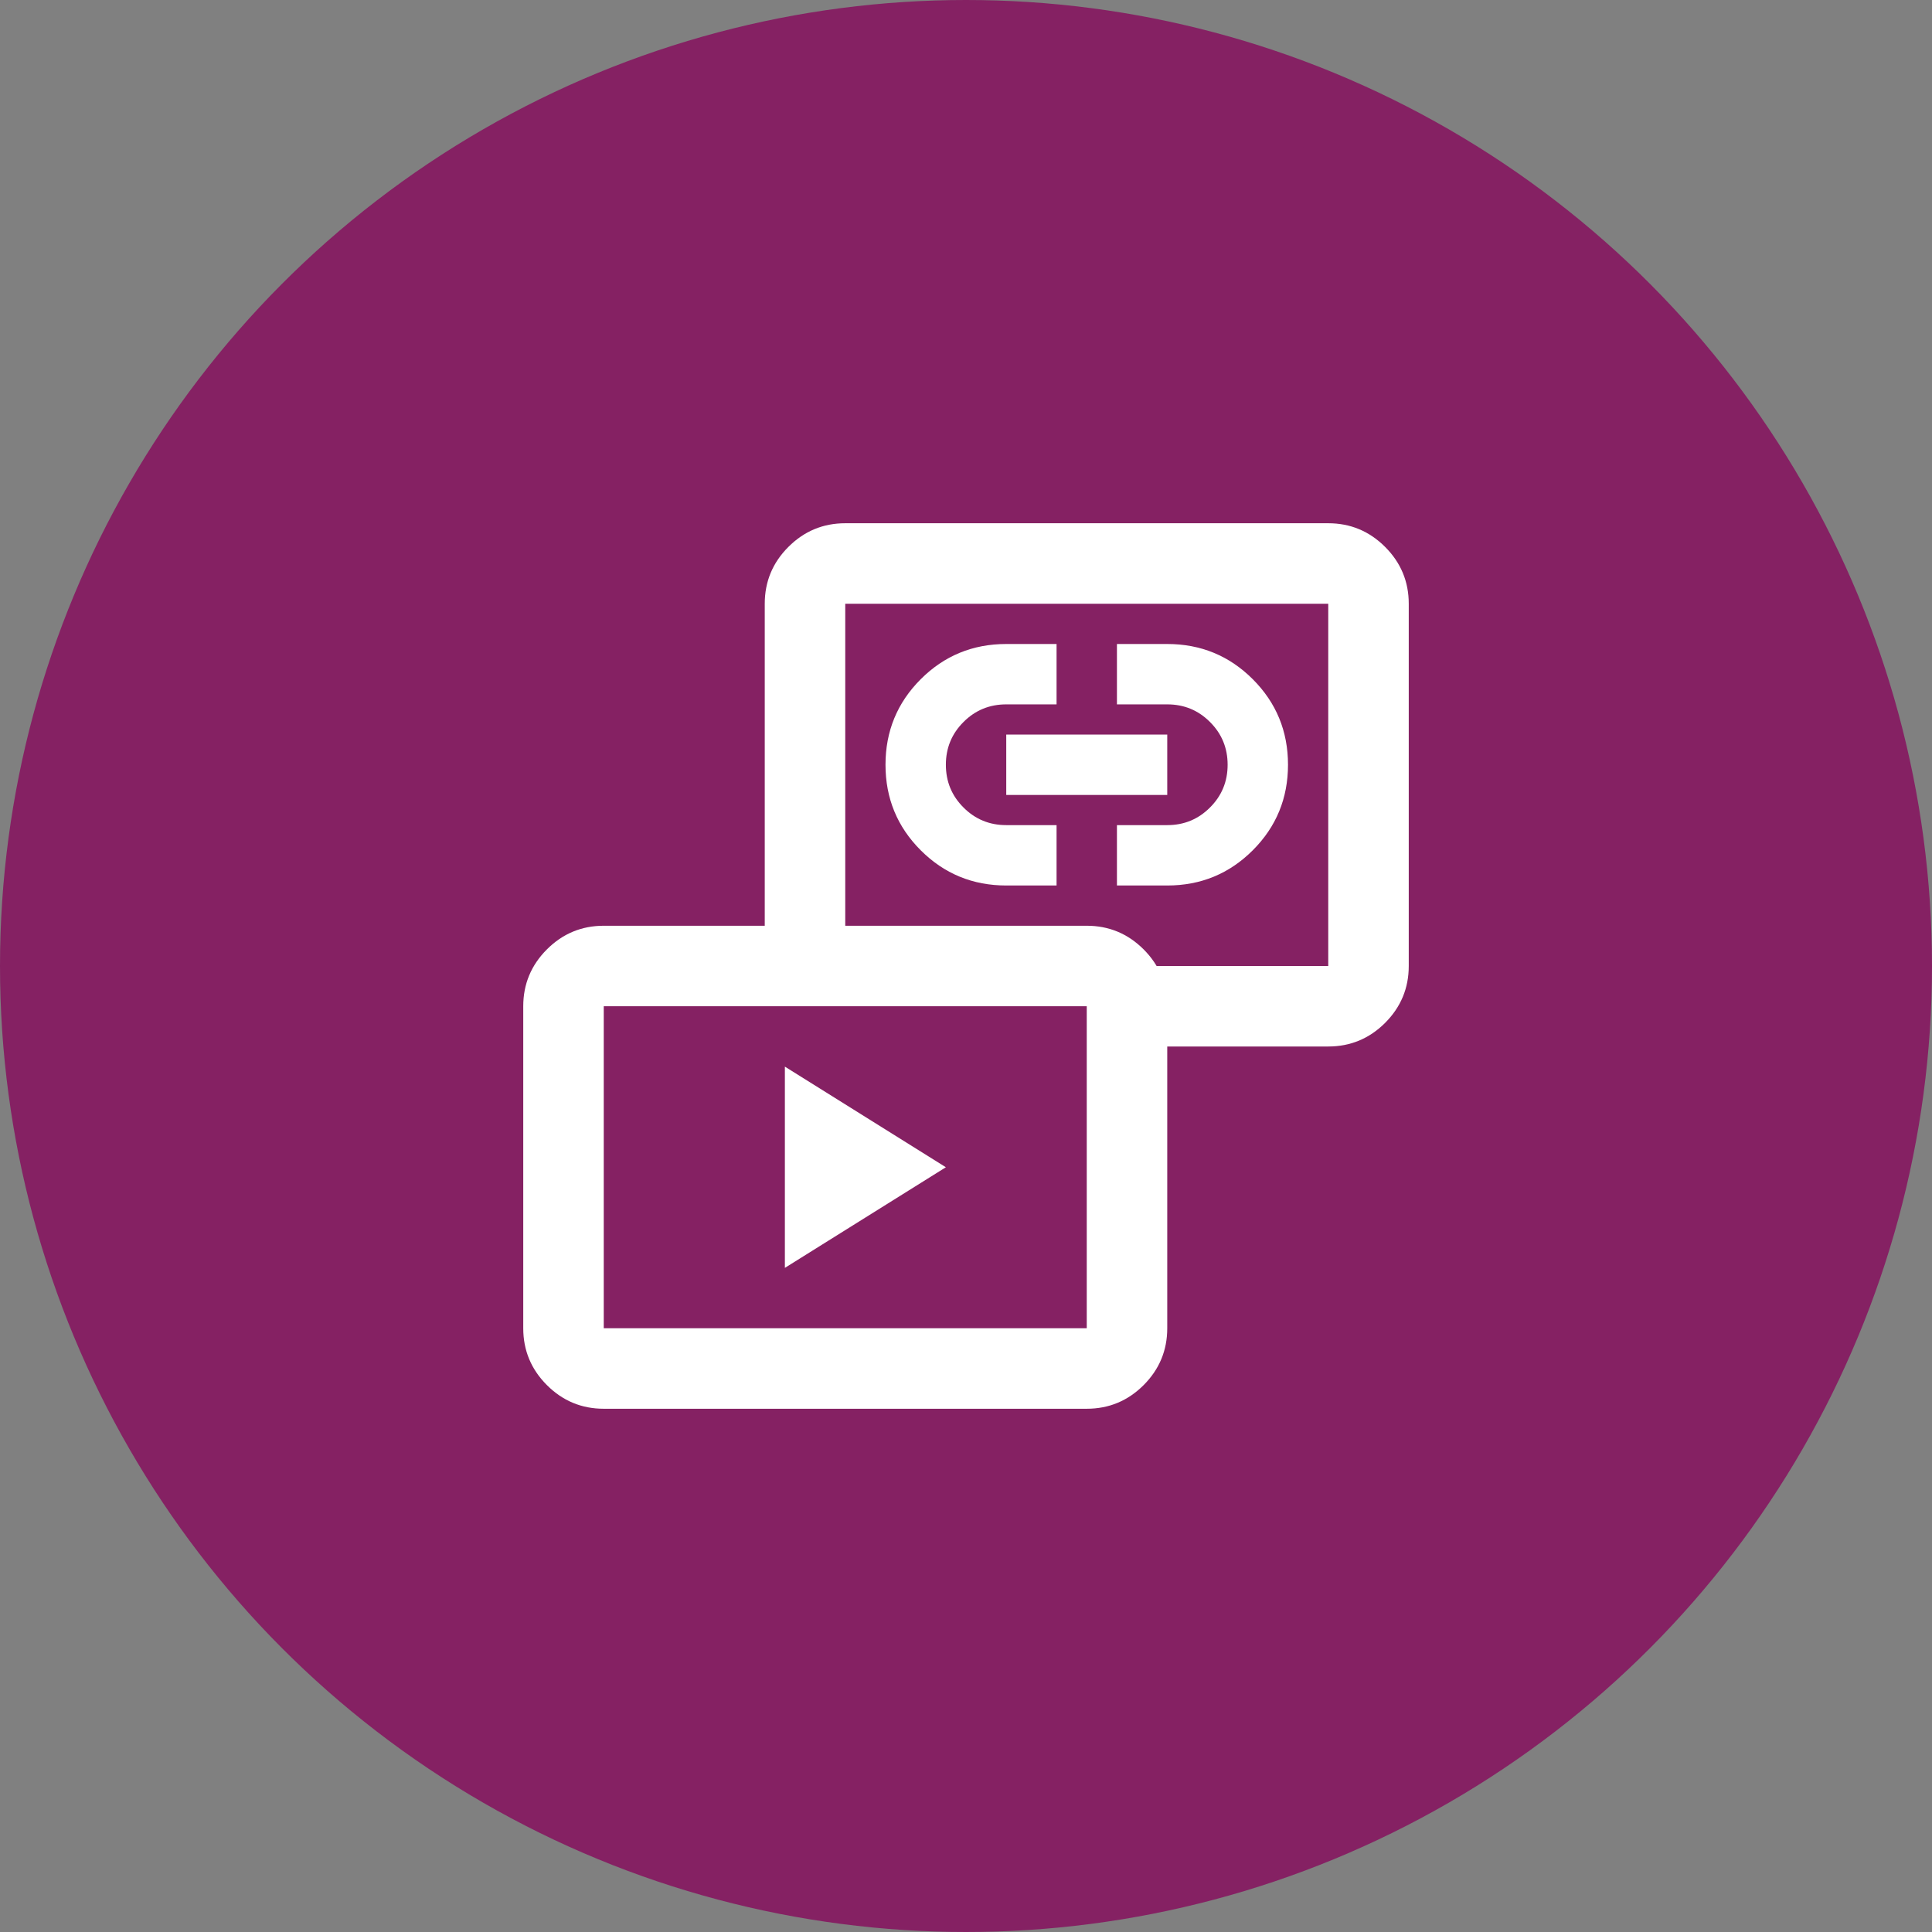 <svg width="48" height="48" viewBox="0 0 48 48" fill="none" xmlns="http://www.w3.org/2000/svg">
<rect x="0" y="0" width="48" height="48" fill="#808080" stroke="none"/>
<circle cx="24" cy="24" r="23" fill="#852163" stroke="#852163" stroke-width="2"/>
<path d="M19.5 31.5V26.5L23.5 29L19.5 31.5ZM25 22C24.167 22 23.458 21.708 22.875 21.125C22.292 20.542 22 19.833 22 19C22 18.167 22.292 17.458 22.875 16.875C23.458 16.292 24.167 16 25 16H26.25V17.5H25C24.583 17.5 24.229 17.646 23.938 17.938C23.646 18.229 23.5 18.583 23.5 19C23.5 19.417 23.646 19.771 23.938 20.062C24.229 20.354 24.583 20.5 25 20.5H26.25V22H25ZM27.75 22V20.5H29C29.417 20.5 29.771 20.354 30.062 20.062C30.354 19.771 30.5 19.417 30.5 19C30.5 18.583 30.354 18.229 30.062 17.938C29.771 17.646 29.417 17.5 29 17.5H27.75V16H29C29.833 16 30.542 16.292 31.125 16.875C31.708 17.458 32 18.167 32 19C32 19.833 31.708 20.542 31.125 21.125C30.542 21.708 29.833 22 29 22H27.75ZM25 19.75V18.25H29V19.75H25ZM28.1 26V24H33V15H21V24H19V15C19 14.45 19.196 13.979 19.587 13.588C19.979 13.196 20.45 13 21 13H33C33.55 13 34.021 13.196 34.413 13.588C34.804 13.979 35 14.45 35 15V24C35 24.55 34.804 25.021 34.413 25.413C34.021 25.804 33.55 26 33 26H28.1ZM15 35C14.45 35 13.979 34.804 13.588 34.413C13.196 34.021 13 33.55 13 33V25C13 24.45 13.196 23.979 13.588 23.587C13.979 23.196 14.45 23 15 23H27C27.55 23 28.021 23.196 28.413 23.587C28.804 23.979 29 24.45 29 25V33C29 33.55 28.804 34.021 28.413 34.413C28.021 34.804 27.55 35 27 35H15ZM15 33H27V25H15V33Z" fill="white"/>
</svg>
